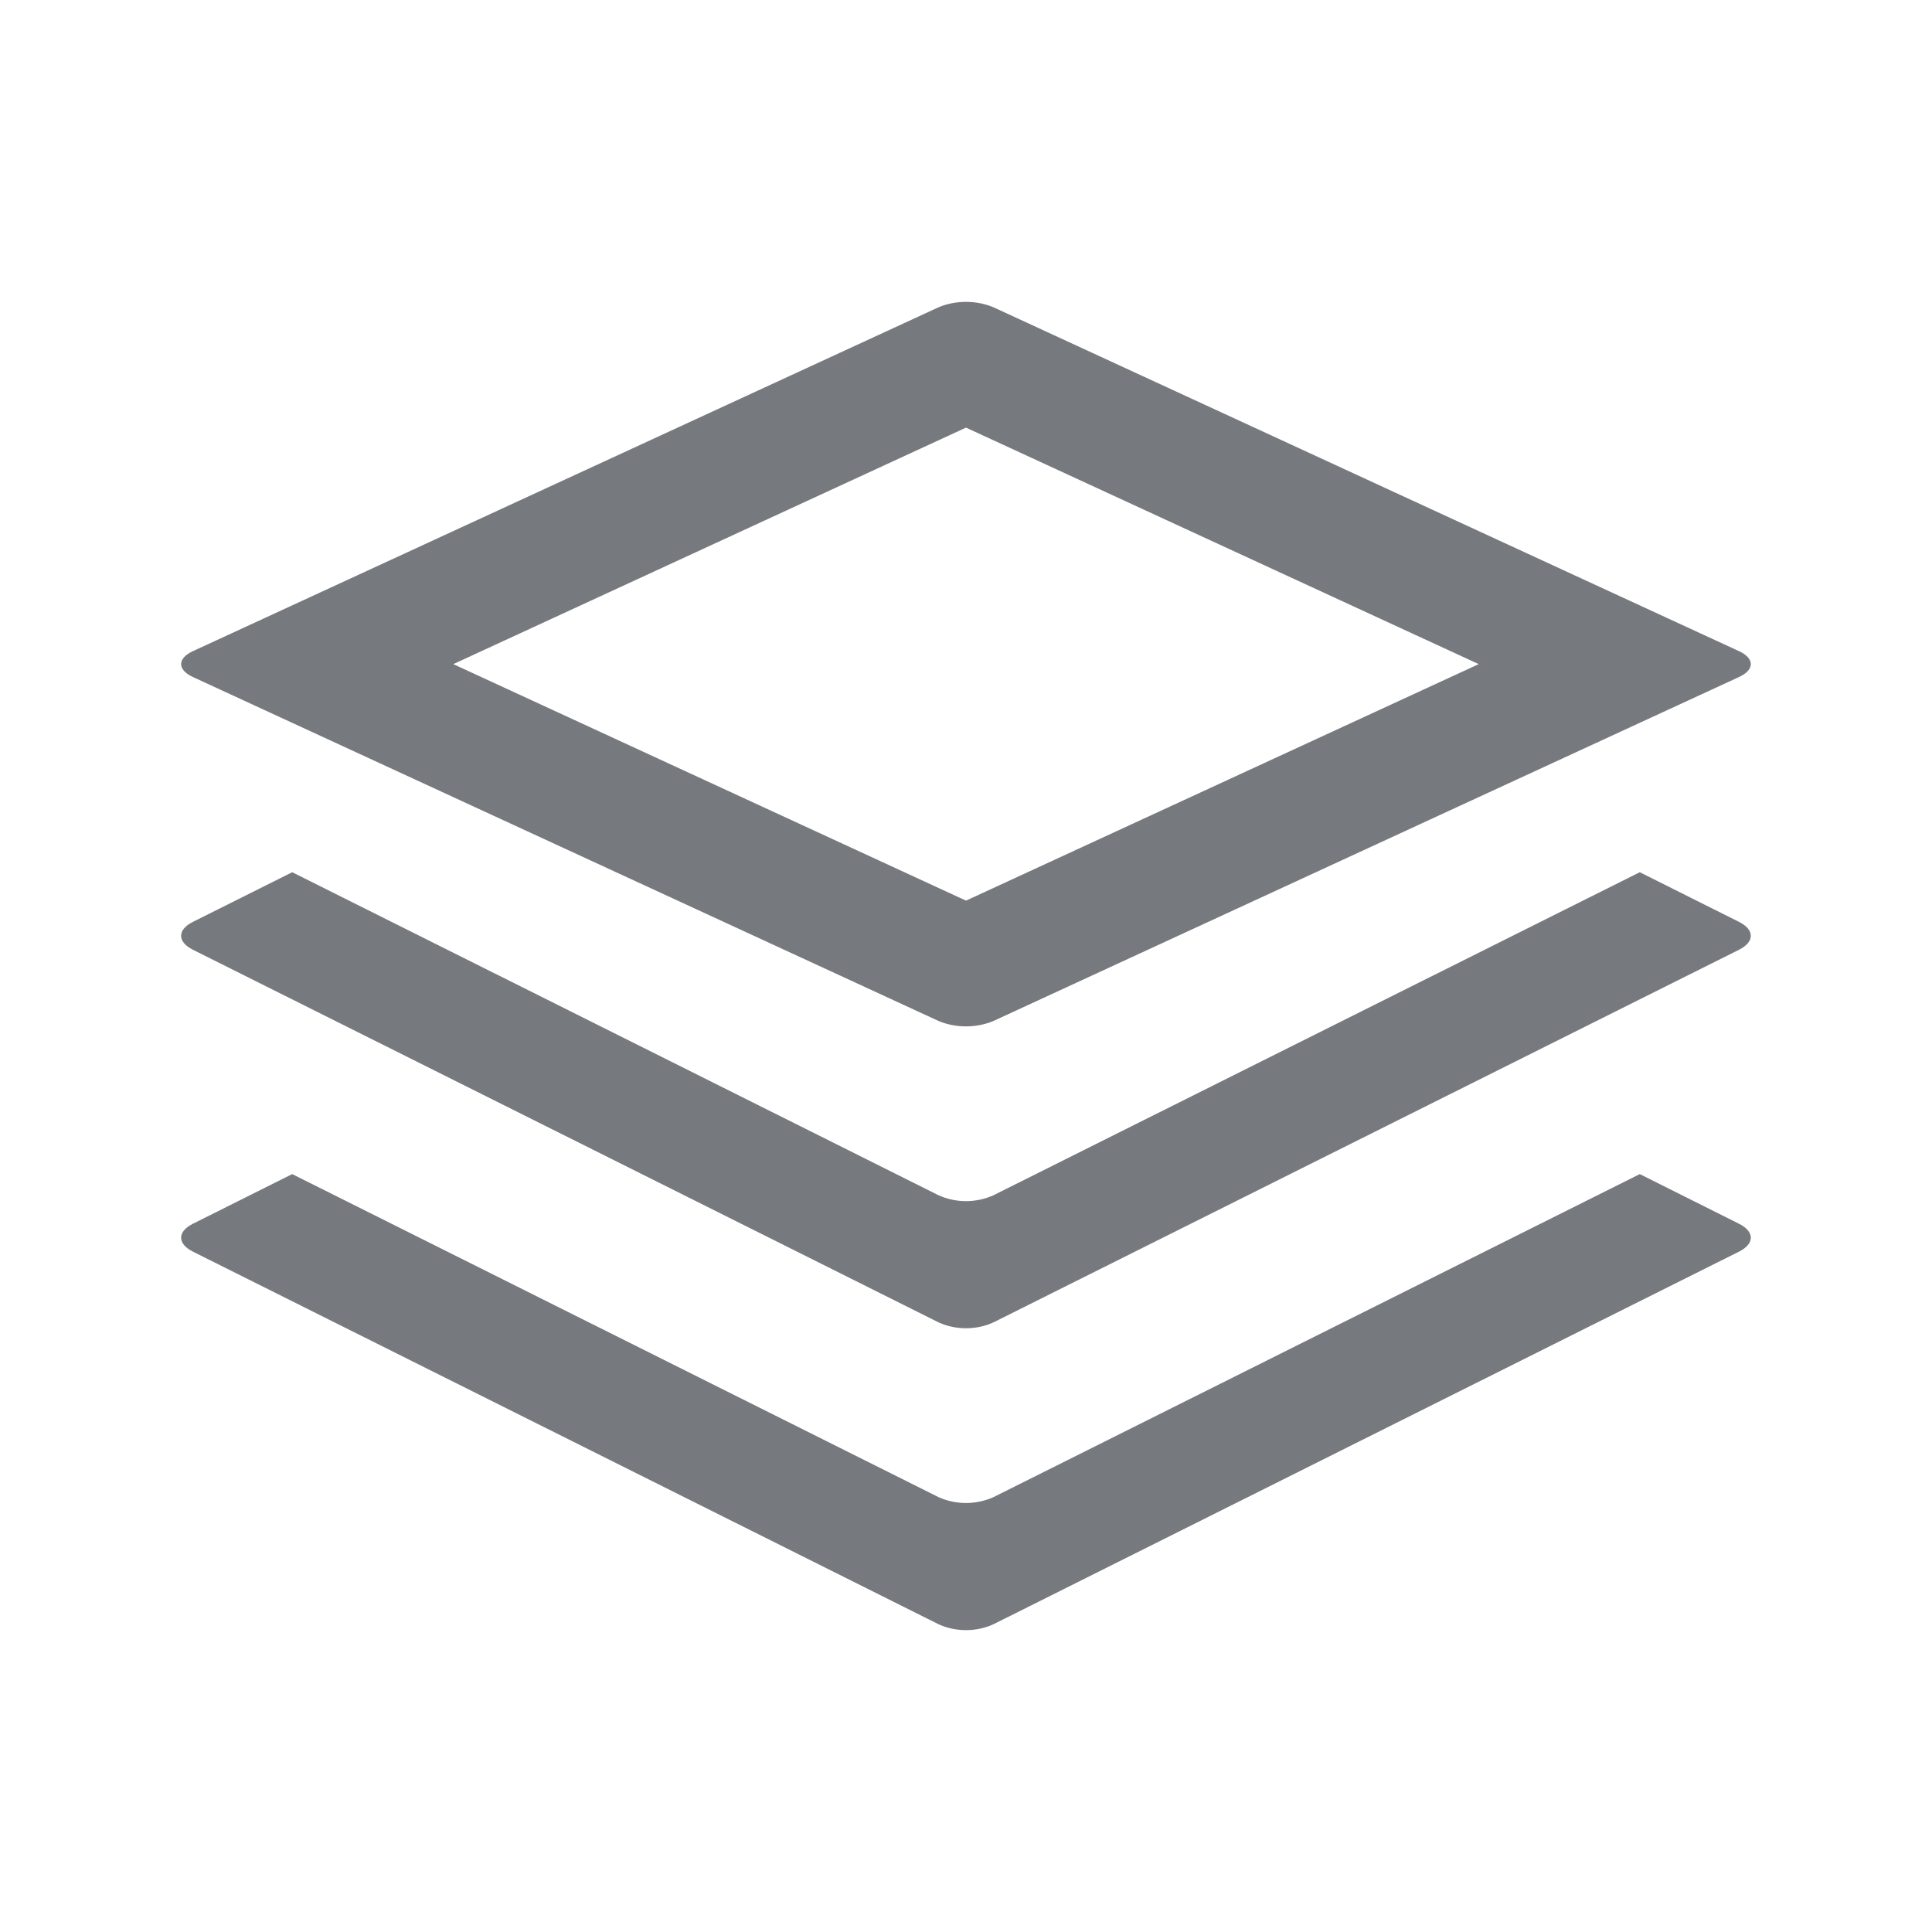 <?xml version="1.0" encoding="UTF-8"?> <svg xmlns="http://www.w3.org/2000/svg" width="24" height="24" viewBox="0 0 24 24" fill="none"><path d="M12 3.75C11.883 3.75 11.766 3.772 11.659 3.817L2.396 8.089C2.201 8.179 2.201 8.32 2.396 8.41L11.659 12.683C11.766 12.728 11.883 12.75 12 12.75C12.117 12.75 12.234 12.728 12.341 12.683L21.603 8.41C21.798 8.32 21.798 8.179 21.603 8.089L12.341 3.817C12.234 3.772 12.117 3.75 12 3.75ZM12 5.312L18.369 8.25L12 11.188L5.631 8.25L12 5.312ZM3.63 10.835L2.396 11.452C2.201 11.55 2.201 11.7 2.396 11.798L11.659 16.427C11.766 16.476 11.883 16.5 12 16.5C12.117 16.5 12.234 16.476 12.341 16.427L21.603 11.798C21.798 11.7 21.798 11.55 21.603 11.452L20.37 10.835L12.341 14.848C12.234 14.896 12.117 14.921 12 14.921C11.883 14.921 11.766 14.896 11.659 14.848L3.63 10.835ZM3.63 14.585L2.396 15.202C2.201 15.3 2.201 15.45 2.396 15.548L11.659 20.177C11.766 20.226 11.883 20.25 12 20.25C12.117 20.25 12.234 20.226 12.341 20.177L21.603 15.548C21.798 15.45 21.798 15.3 21.603 15.202L20.37 14.585L12.341 18.598C12.234 18.646 12.117 18.671 12 18.671C11.883 18.671 11.766 18.646 11.659 18.598L3.63 14.585Z" fill="#76797E"></path></svg> 